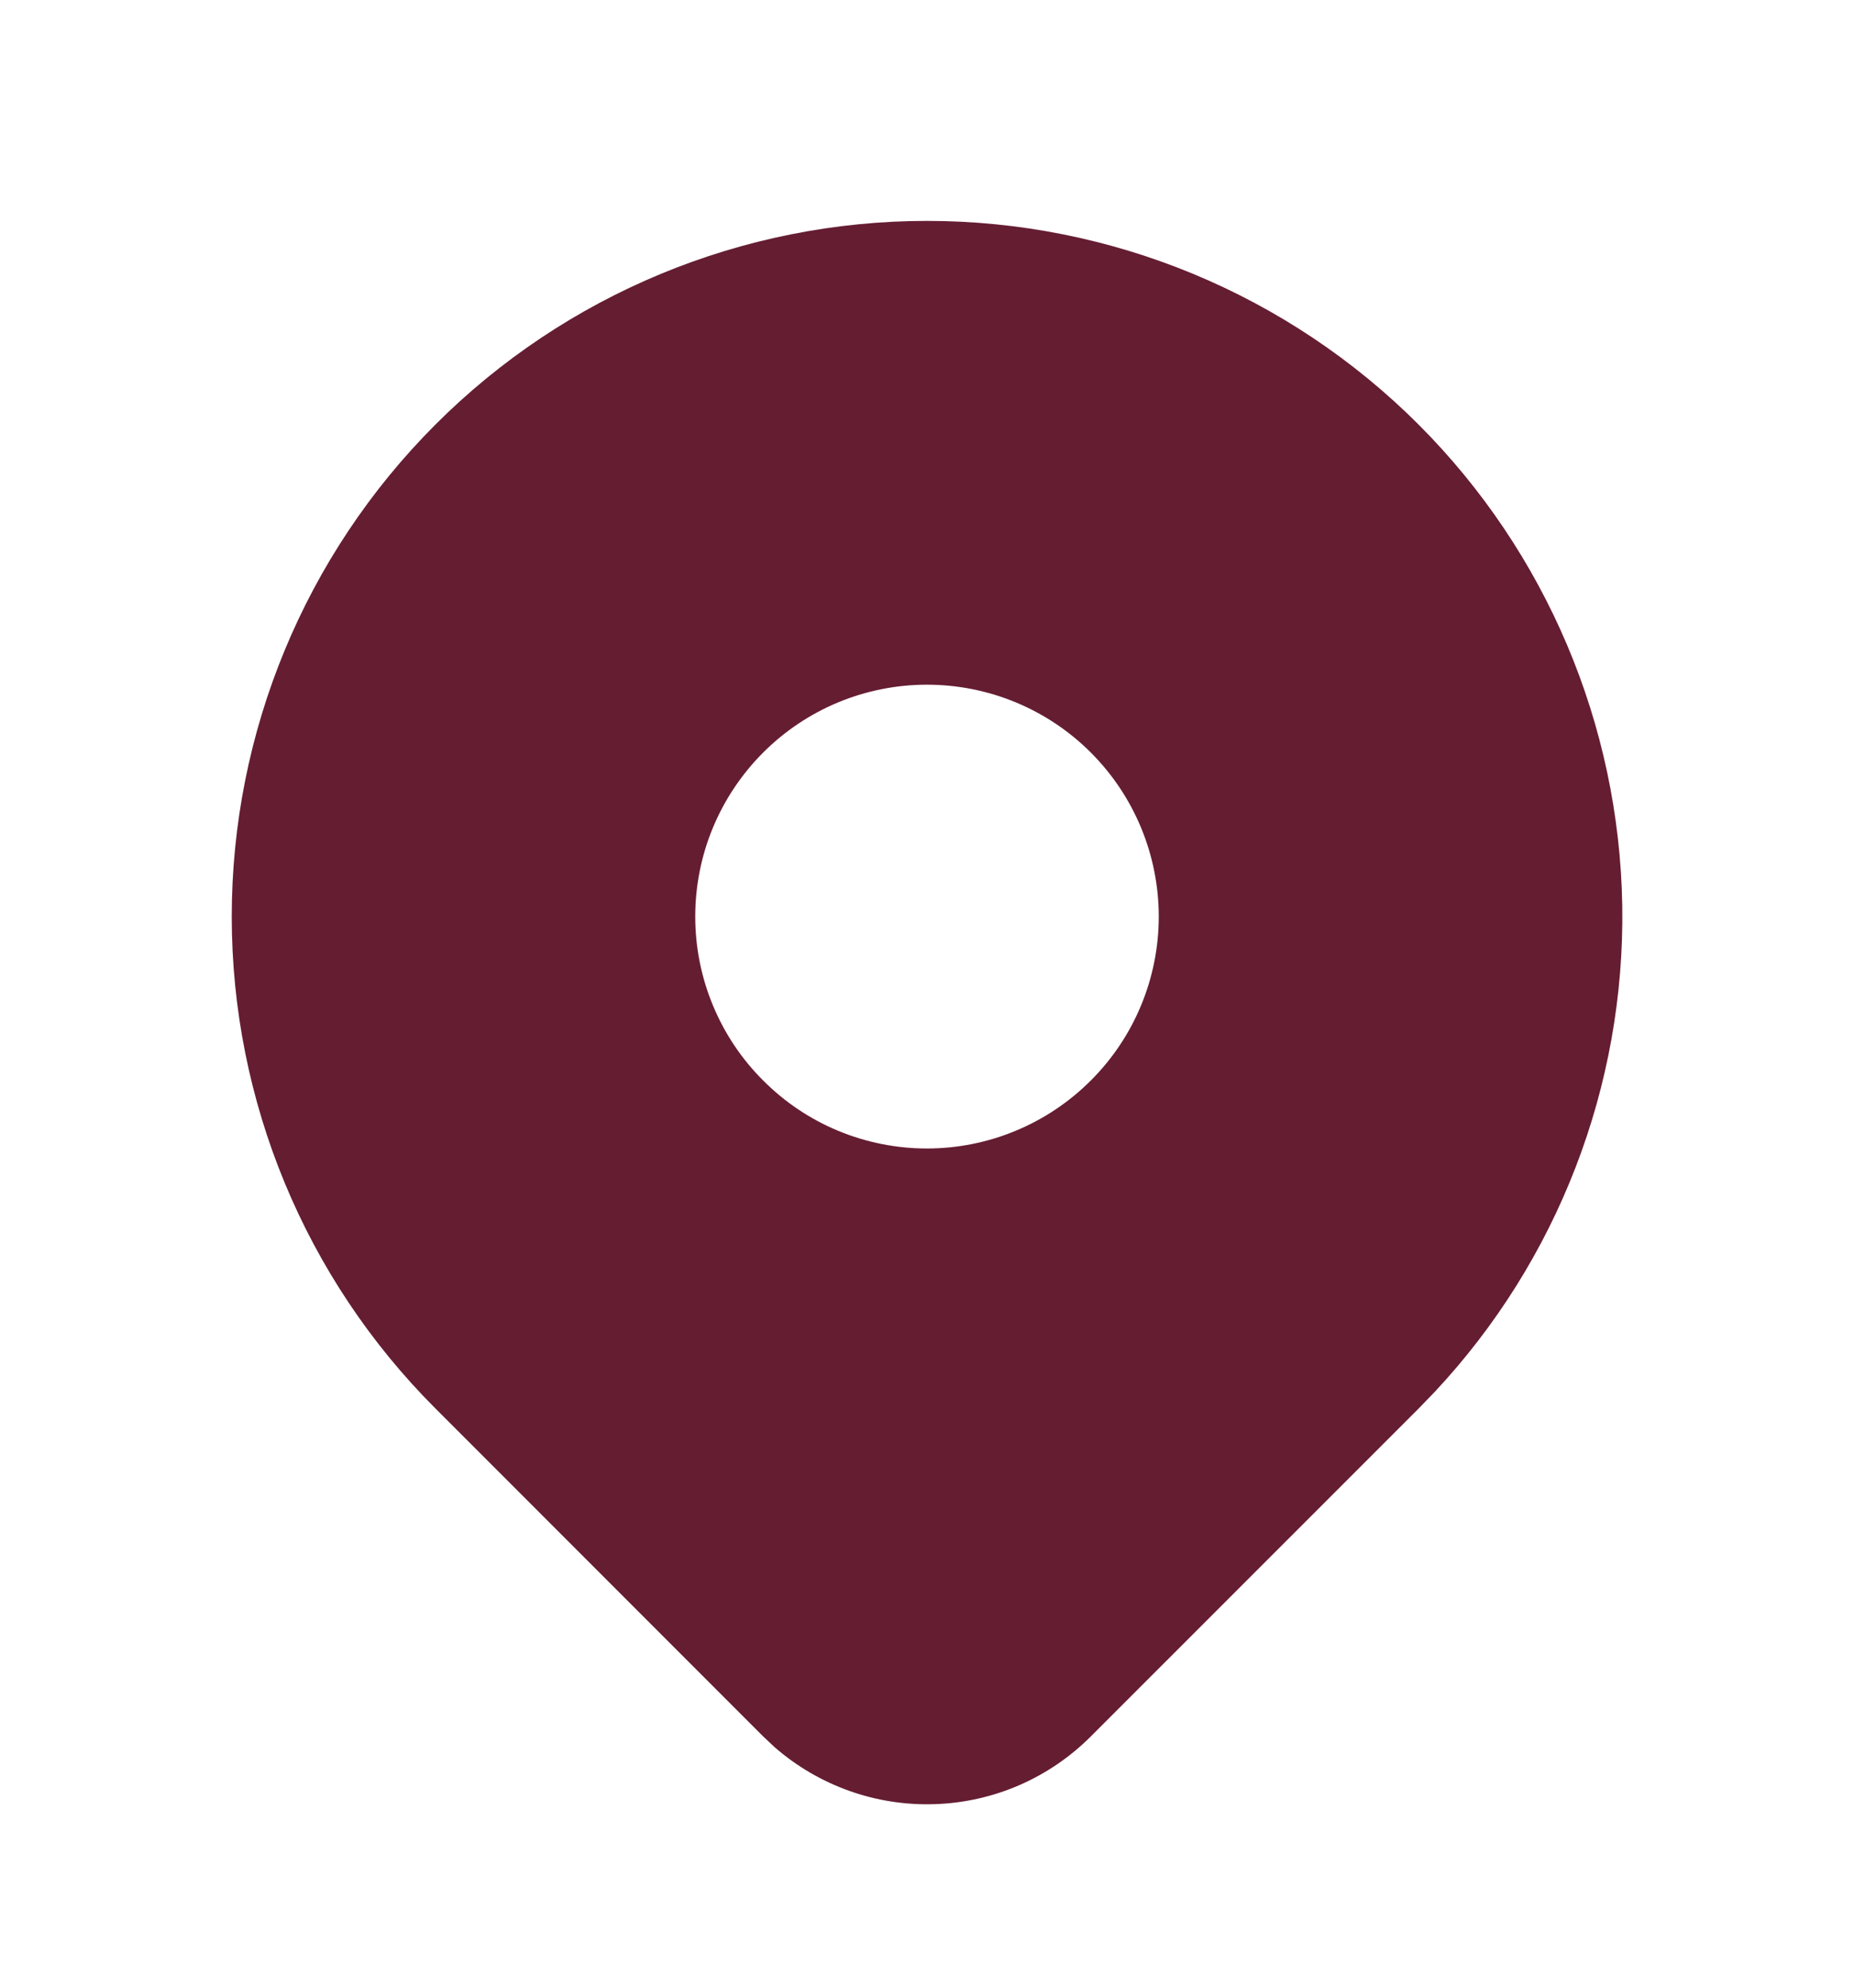 <?xml version="1.0" encoding="UTF-8"?> <svg xmlns="http://www.w3.org/2000/svg" width="14" height="15" viewBox="0 0 14 15" fill="none"><path d="M10.712 3.204C11.676 4.168 12.227 5.469 12.25 6.832C12.272 8.195 11.763 9.513 10.831 10.507L10.712 10.63L8.237 13.104C7.923 13.418 7.502 13.601 7.058 13.615C6.614 13.63 6.181 13.475 5.847 13.183L5.763 13.104L3.288 10.629C2.303 9.645 1.75 8.309 1.75 6.917C1.75 5.524 2.303 4.189 3.288 3.204C4.272 2.22 5.608 1.667 7 1.667C8.392 1.667 9.728 2.22 10.712 3.204ZM7 5.167C6.77 5.167 6.543 5.212 6.33 5.3C6.118 5.388 5.925 5.517 5.763 5.679C5.6 5.842 5.471 6.035 5.383 6.247C5.295 6.459 5.25 6.687 5.25 6.917C5.25 7.147 5.295 7.374 5.383 7.586C5.471 7.799 5.6 7.992 5.763 8.154C5.925 8.317 6.118 8.446 6.33 8.534C6.543 8.622 6.77 8.667 7 8.667C7.464 8.667 7.909 8.482 8.237 8.154C8.566 7.826 8.75 7.381 8.75 6.917C8.75 6.453 8.566 6.008 8.237 5.679C7.909 5.351 7.464 5.167 7 5.167Z" fill="#651D32"></path></svg> 